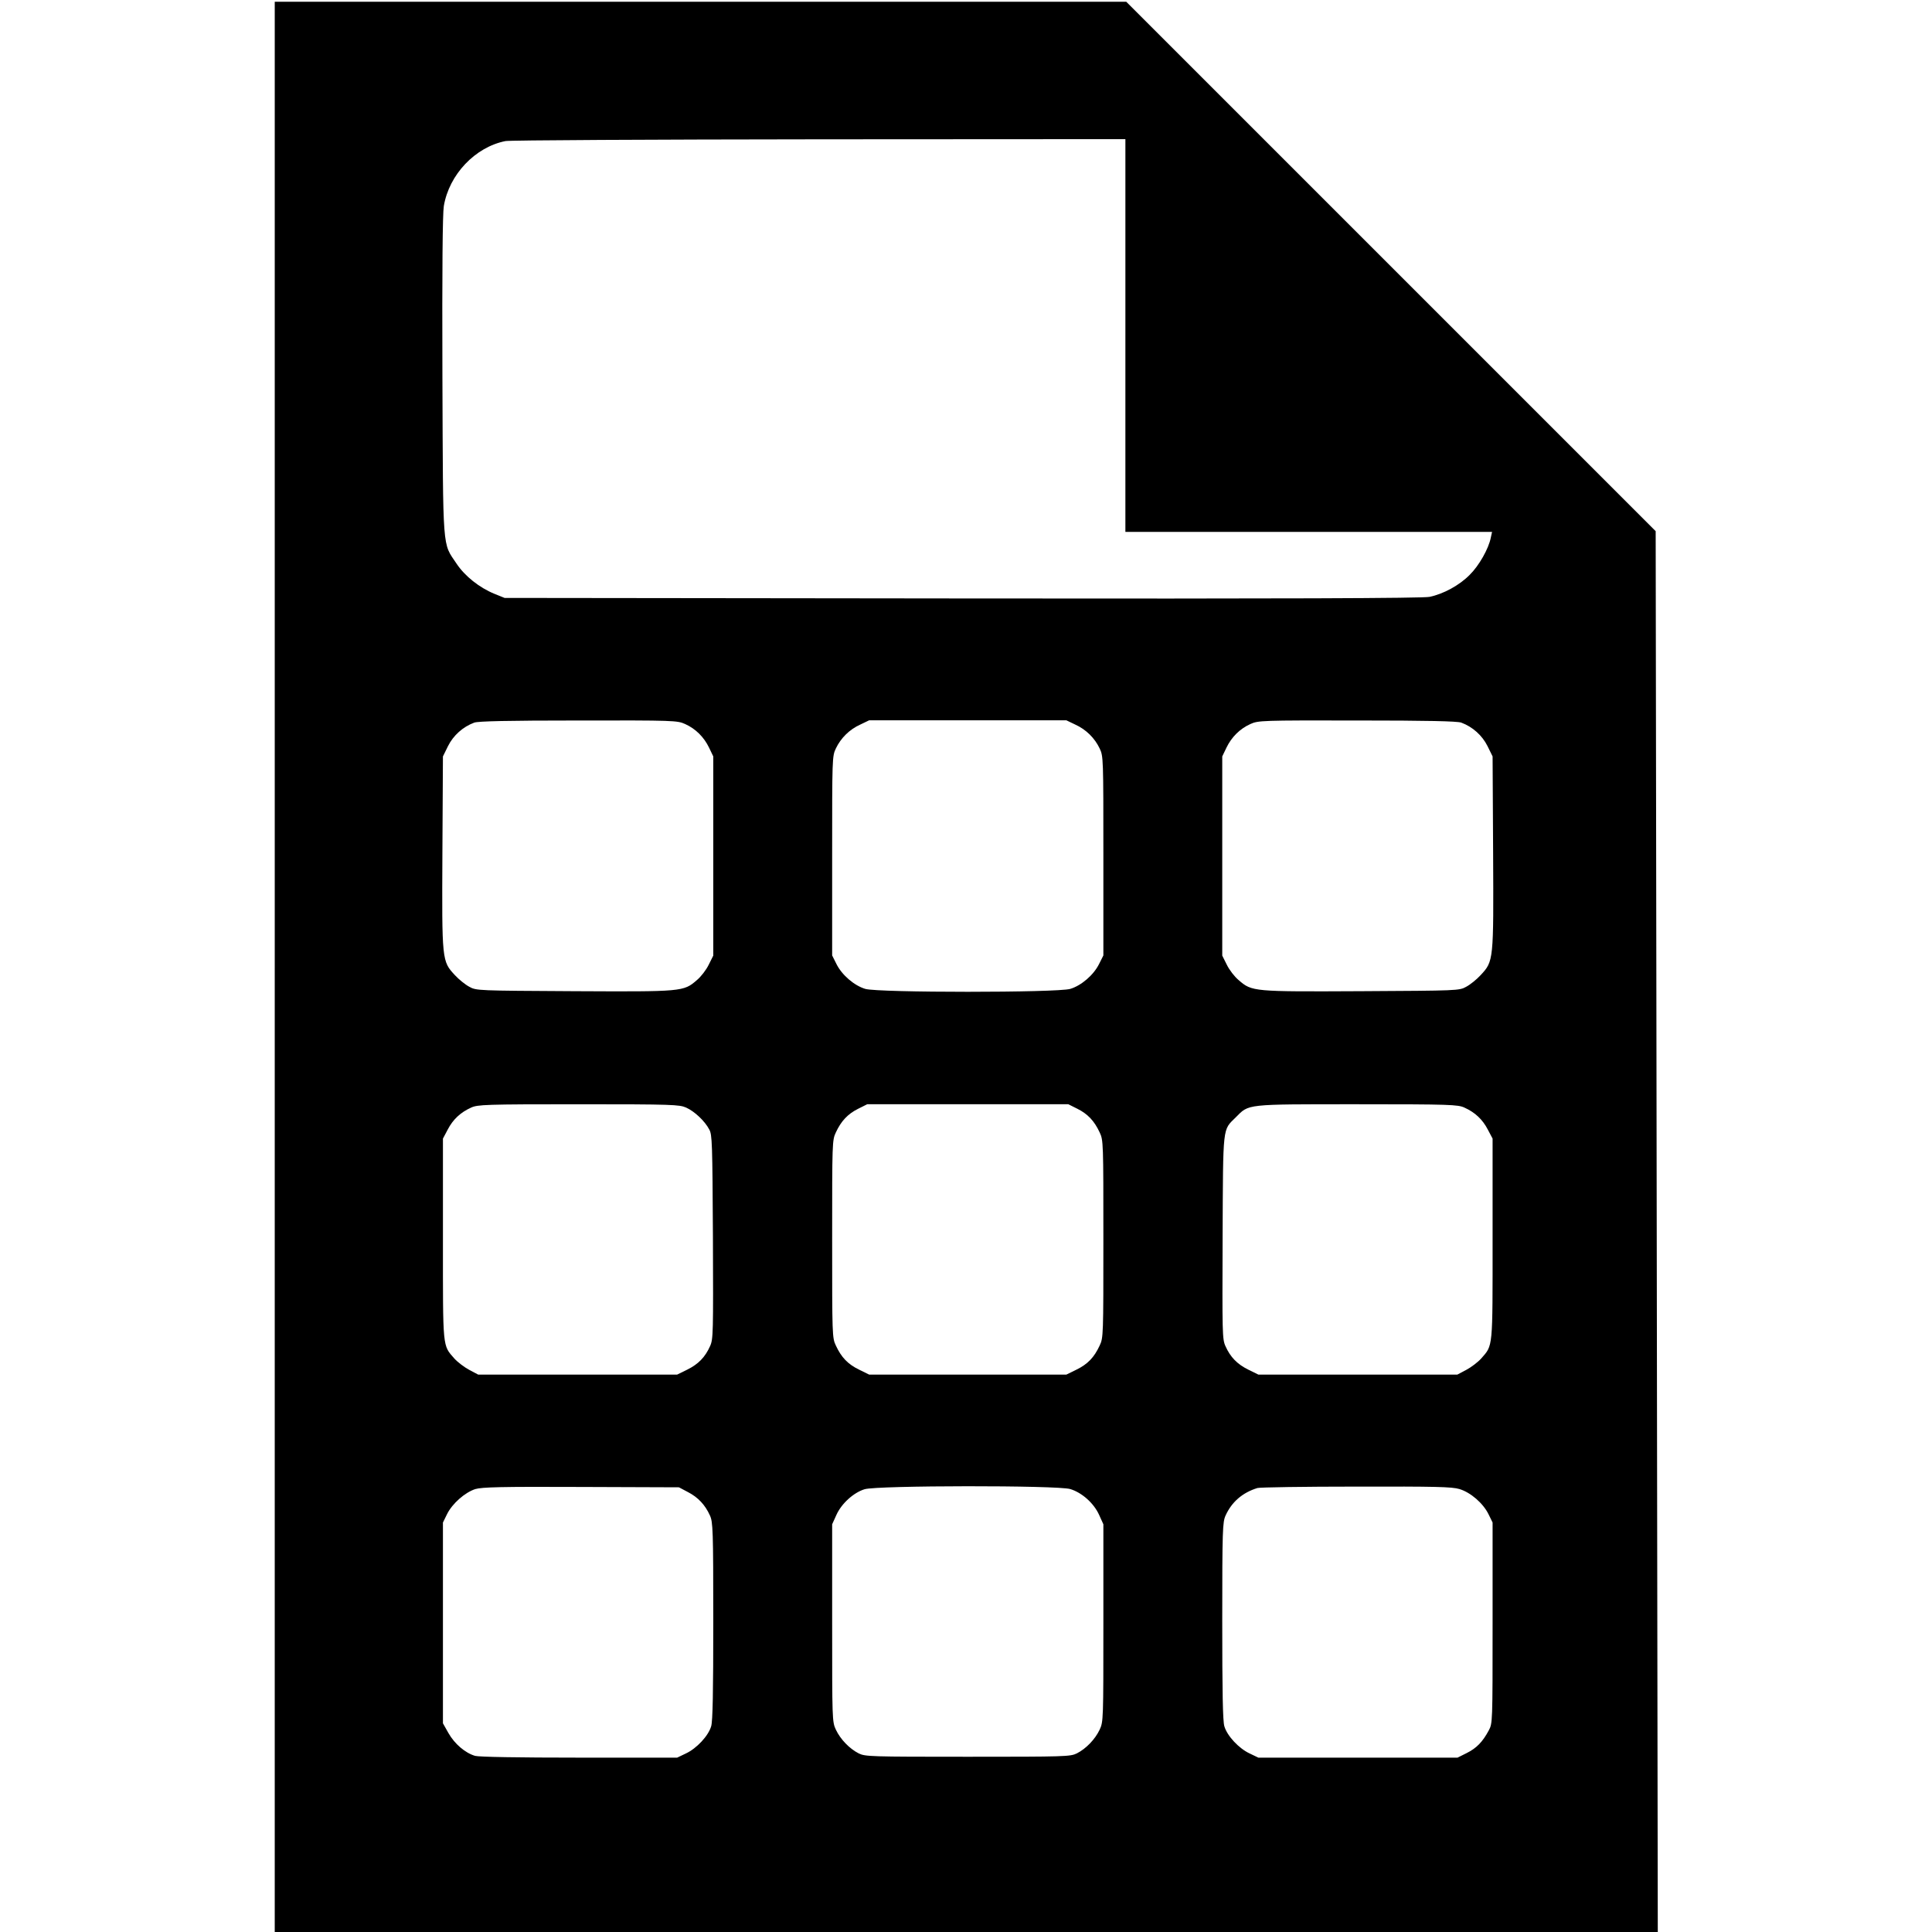 <?xml version="1.0" standalone="no"?>
<!DOCTYPE svg PUBLIC "-//W3C//DTD SVG 20010904//EN"
 "http://www.w3.org/TR/2001/REC-SVG-20010904/DTD/svg10.dtd">
<svg version="1.0" xmlns="http://www.w3.org/2000/svg"
 width="1097pt" height="1097pt" viewBox="0 0 1097 1097"
 preserveAspectRatio="xMidYMid meet">
<g transform="translate(0,1097) scale(0.1,-0.1)"
fill="#000000" stroke="none">
<path d="M1560 5480 l0 -5480 3927 0 3926 0 -6 3977 -6 3977 -1503 1503 -1503
1503 -2417 0 -2418 0 0 -5480z m4830 3585 l0 -1115 1041 0 1041 0 -7 -32 c-12
-63 -67 -160 -120 -212 -59 -60 -150 -109 -228 -125 -37 -8 -822 -11 -2652 -9
l-2600 3 -57 23 c-86 35 -169 101 -216 172 -81 121 -76 54 -80 1065 -2 611 1
921 8 965 30 179 178 335 350 369 25 5 827 9 1783 10 l1737 1 0 -1115z m-2500
-2206 c60 -27 107 -74 136 -134 l24 -50 0 -566 0 -565 -26 -52 c-14 -29 -44
-68 -67 -87 -76 -66 -81 -66 -698 -63 -546 3 -555 3 -594 25 -23 12 -60 42
-82 66 -74 80 -74 79 -71 698 l3 544 29 59 c30 60 84 109 149 133 23 8 189 12
592 12 542 1 561 0 605 -20z m2215 -3 c62 -28 111 -77 139 -136 21 -44 21 -55
21 -610 l0 -565 -24 -48 c-31 -63 -101 -123 -164 -142 -75 -22 -1089 -22
-1164 0 -63 19 -133 79 -164 142 l-24 48 0 565 c0 555 0 566 21 610 28 59 77
108 139 136 l50 24 560 0 560 0 50 -24z m2192 11 c65 -24 119 -73 149 -133
l29 -59 3 -544 c3 -619 3 -618 -71 -698 -22 -24 -59 -54 -82 -66 -39 -22 -48
-22 -594 -25 -617 -3 -622 -3 -698 63 -23 19 -53 58 -67 87 l-26 52 0 565 0
566 24 50 c29 60 76 107 136 134 44 20 63 21 605 20 403 0 569 -4 592 -12z
m-4401 -2186 c47 -21 106 -76 131 -124 17 -29 18 -79 21 -610 2 -546 2 -580
-16 -620 -28 -63 -67 -103 -130 -134 l-57 -28 -565 0 -565 0 -51 27 c-28 15
-66 44 -84 64 -68 78 -65 49 -65 679 l0 570 27 51 c30 58 73 98 133 125 37 17
80 19 610 19 535 0 573 -2 611 -19z m2222 -7 c58 -29 96 -69 126 -134 21 -44
21 -58 21 -605 0 -547 0 -561 -21 -605 -31 -67 -68 -106 -132 -137 l-57 -28
-560 0 -560 0 -57 28 c-64 31 -101 70 -132 137 -21 44 -21 58 -21 605 0 547 0
561 21 605 30 65 68 105 126 134 l52 26 571 0 571 0 52 -26z m2197 7 c60 -27
103 -67 133 -125 l27 -51 0 -570 c0 -630 3 -601 -65 -679 -18 -20 -56 -49 -84
-64 l-51 -27 -565 0 -565 0 -57 28 c-63 31 -102 71 -130 134 -18 40 -18 74
-16 620 3 644 -1 603 75 679 76 76 49 74 688 74 530 0 573 -2 610 -19z m-4409
-2183 c58 -30 98 -73 125 -133 17 -37 19 -80 19 -599 0 -400 -3 -570 -12 -598
-16 -55 -83 -126 -143 -154 l-50 -24 -555 0 c-352 0 -569 4 -592 10 -56 16
-117 68 -152 130 l-31 55 0 570 0 570 23 47 c30 61 102 124 161 143 38 11 144
14 601 12 l555 -2 51 -27z m2171 17 c66 -20 134 -80 164 -147 l24 -53 0 -560
c0 -550 0 -561 -21 -606 -26 -55 -77 -108 -130 -135 -37 -18 -65 -19 -619 -19
-554 0 -582 1 -619 19 -53 27 -104 80 -130 135 -21 45 -21 56 -21 606 l0 560
24 53 c29 65 98 127 160 146 70 22 1095 23 1168 1z m2210 0 c63 -19 134 -80
165 -143 l23 -47 0 -570 c0 -568 0 -570 -22 -611 -35 -65 -69 -100 -125 -128
l-52 -26 -565 0 -566 0 -50 24 c-60 28 -127 99 -143 154 -9 28 -12 198 -12
598 0 519 2 562 19 599 35 77 96 130 181 156 14 4 266 8 561 8 448 1 544 -1
586 -14z"/>
</g>
</svg>
